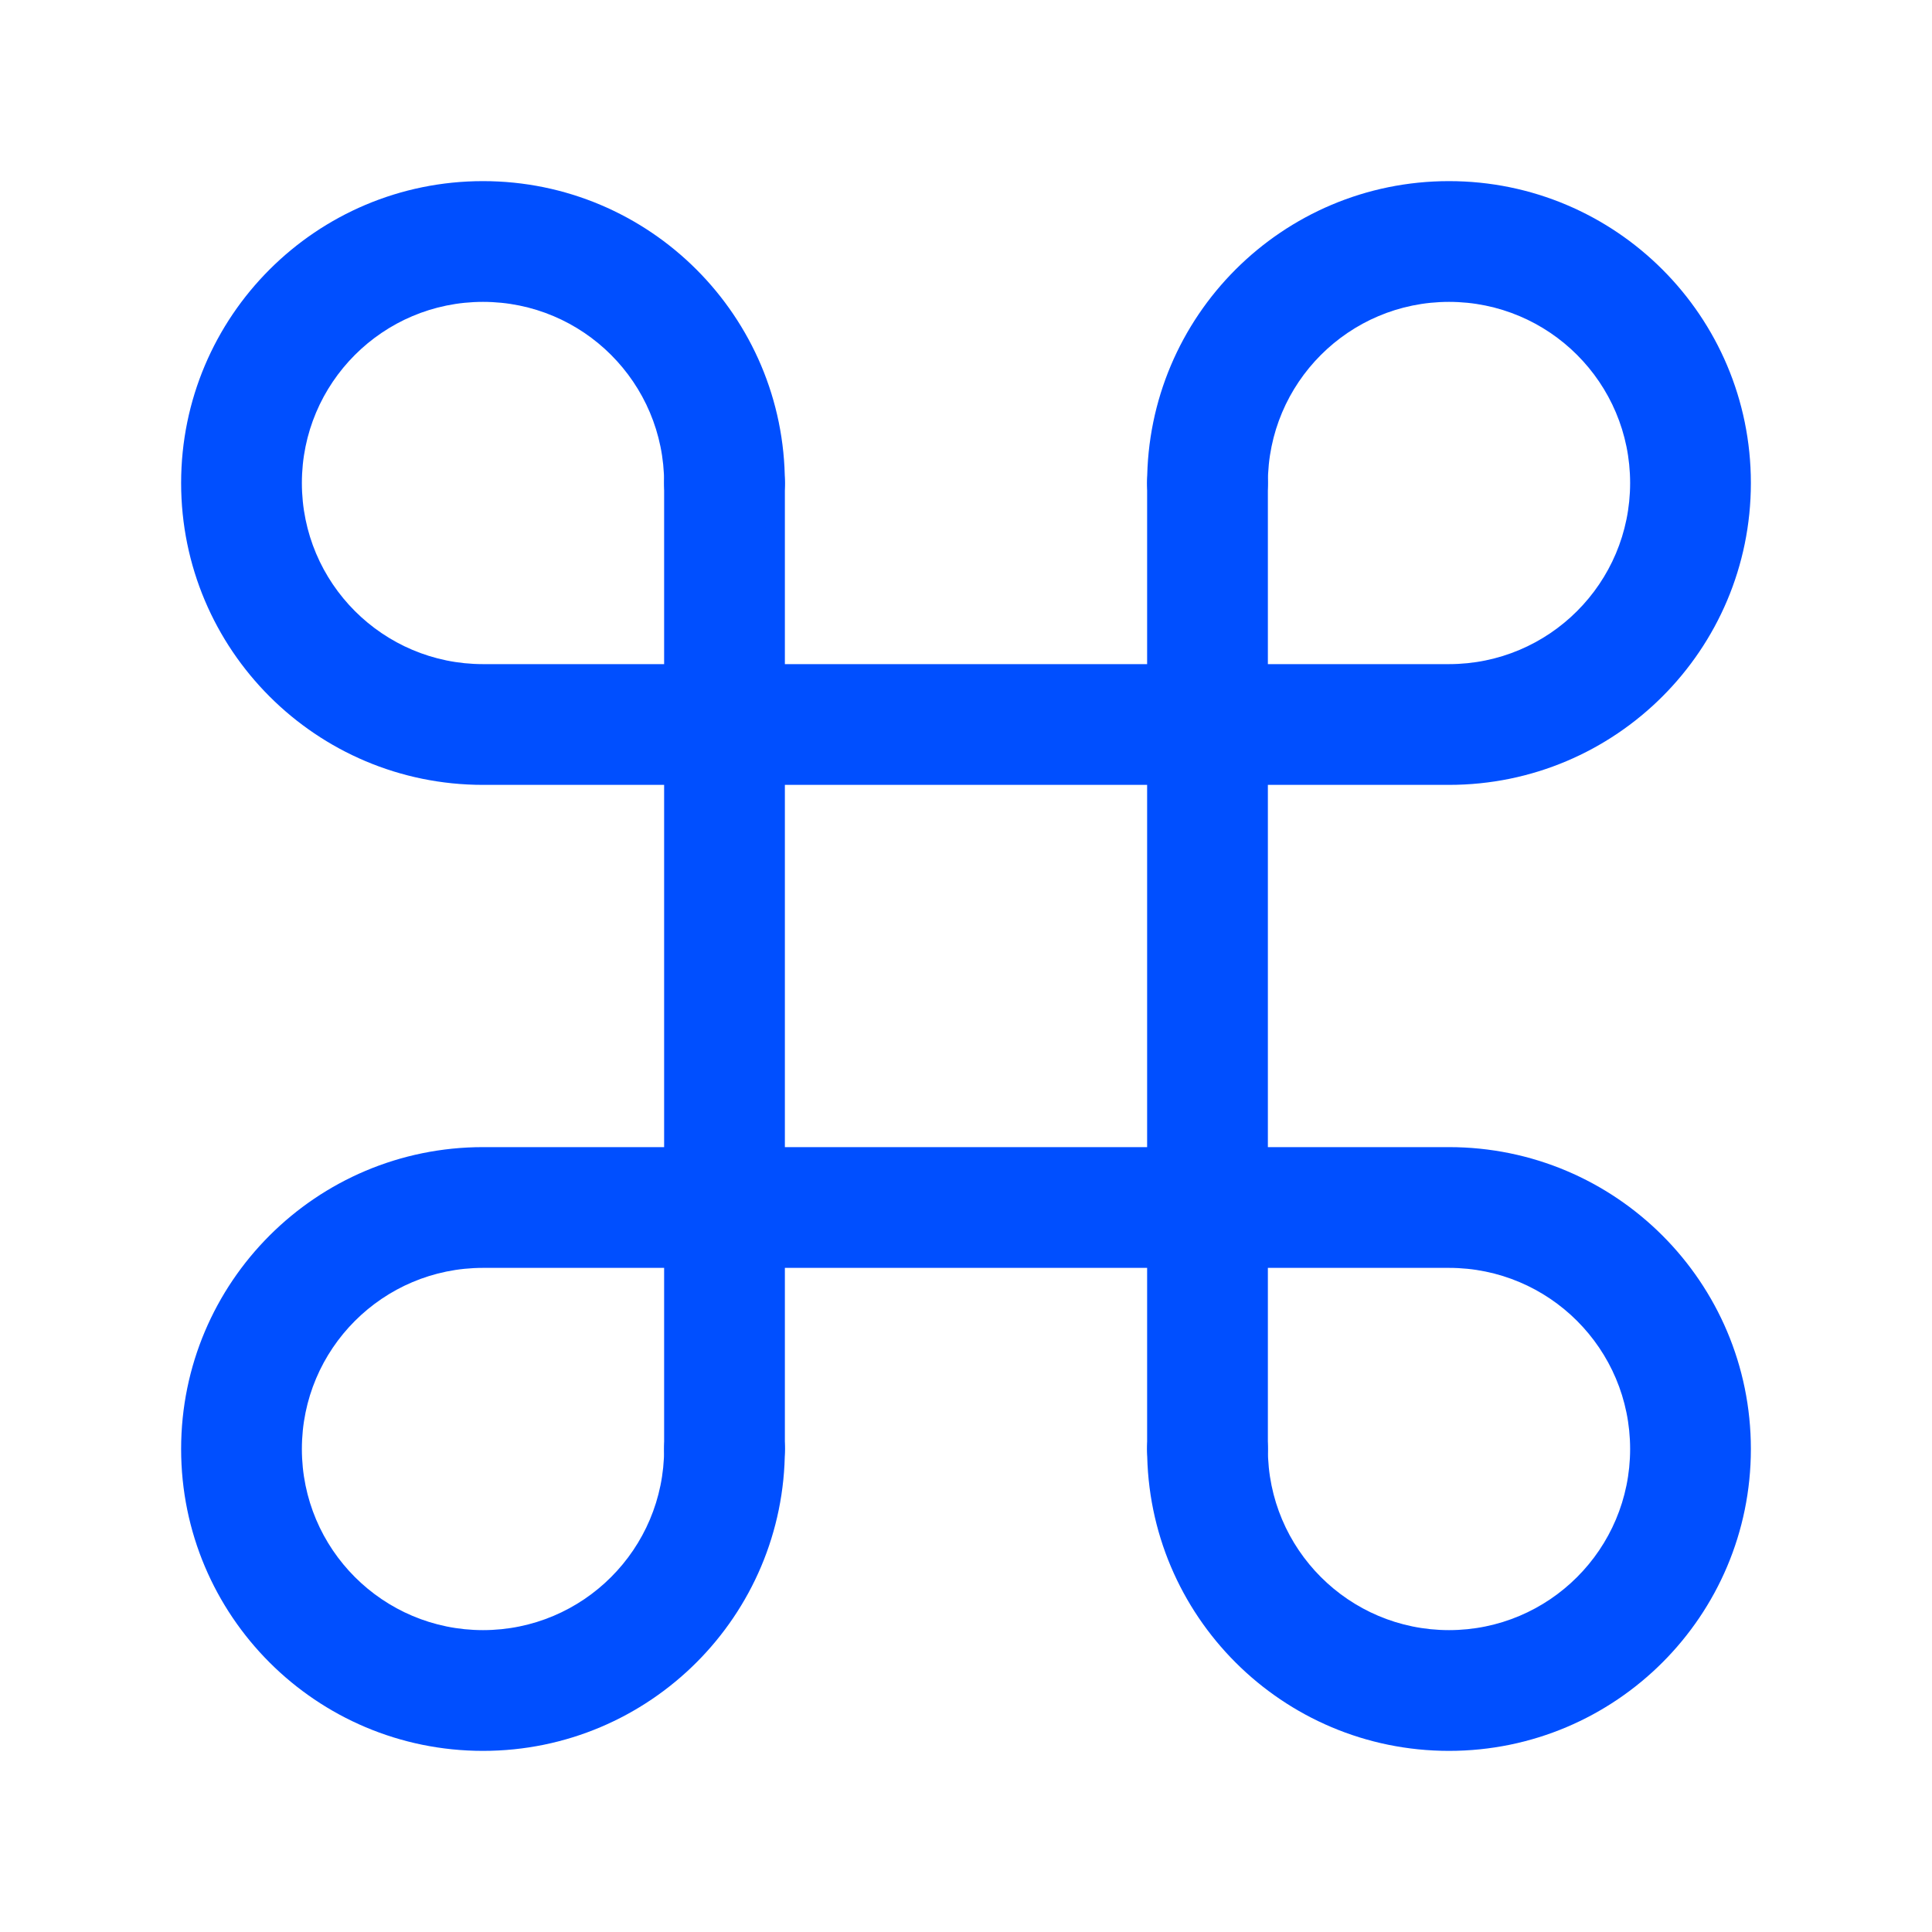 <svg width="24" height="24" viewBox="0 0 24 24" fill="none" xmlns="http://www.w3.org/2000/svg">
<path fill-rule="evenodd" clip-rule="evenodd" d="M9 5.25C9.414 5.25 9.75 5.586 9.75 6V18C9.75 18.414 9.414 18.75 9 18.75C8.586 18.75 8.25 18.414 8.25 18V6C8.25 5.586 8.586 5.25 9 5.25Z" fill="#004FFF"/>
<path fill-rule="evenodd" clip-rule="evenodd" d="M15 5.25C15.414 5.25 15.75 5.586 15.75 6V18C15.75 18.414 15.414 18.75 15 18.75C14.586 18.75 14.25 18.414 14.25 18V6C14.25 5.586 14.586 5.25 15 5.25Z" fill="#004FFF"/>
<path fill-rule="evenodd" clip-rule="evenodd" d="M6 3.75C4.757 3.75 3.75 4.757 3.75 6C3.75 7.243 4.757 8.25 6 8.25H18C19.243 8.25 20.25 7.243 20.25 6C20.25 4.757 19.243 3.75 18 3.75C16.757 3.75 15.75 4.757 15.75 6C15.75 6.414 15.414 6.75 15 6.75C14.586 6.75 14.25 6.414 14.25 6C14.25 3.929 15.929 2.25 18 2.25C20.071 2.25 21.75 3.929 21.75 6C21.75 8.071 20.071 9.75 18 9.75H6C3.929 9.75 2.25 8.071 2.25 6C2.25 3.929 3.929 2.25 6 2.25C8.071 2.25 9.75 3.929 9.75 6C9.75 6.414 9.414 6.75 9 6.75C8.586 6.75 8.25 6.414 8.25 6C8.25 4.757 7.243 3.75 6 3.75Z" fill="#004FFF"/>
<path fill-rule="evenodd" clip-rule="evenodd" d="M6 15.75C4.757 15.75 3.75 16.757 3.75 18C3.75 19.243 4.757 20.25 6 20.25C7.243 20.25 8.25 19.243 8.25 18C8.25 17.586 8.586 17.25 9 17.25C9.414 17.25 9.75 17.586 9.75 18C9.75 20.071 8.071 21.75 6 21.75C3.929 21.75 2.25 20.071 2.25 18C2.25 15.929 3.929 14.25 6 14.25H18C20.071 14.25 21.75 15.929 21.75 18C21.75 20.071 20.071 21.75 18 21.75C15.929 21.75 14.25 20.071 14.25 18C14.25 17.586 14.586 17.25 15 17.25C15.414 17.25 15.75 17.586 15.75 18C15.75 19.243 16.757 20.25 18 20.25C19.243 20.25 20.25 19.243 20.25 18C20.25 16.757 19.243 15.75 18 15.75H6Z" fill="#004FFF"/>
</svg>
